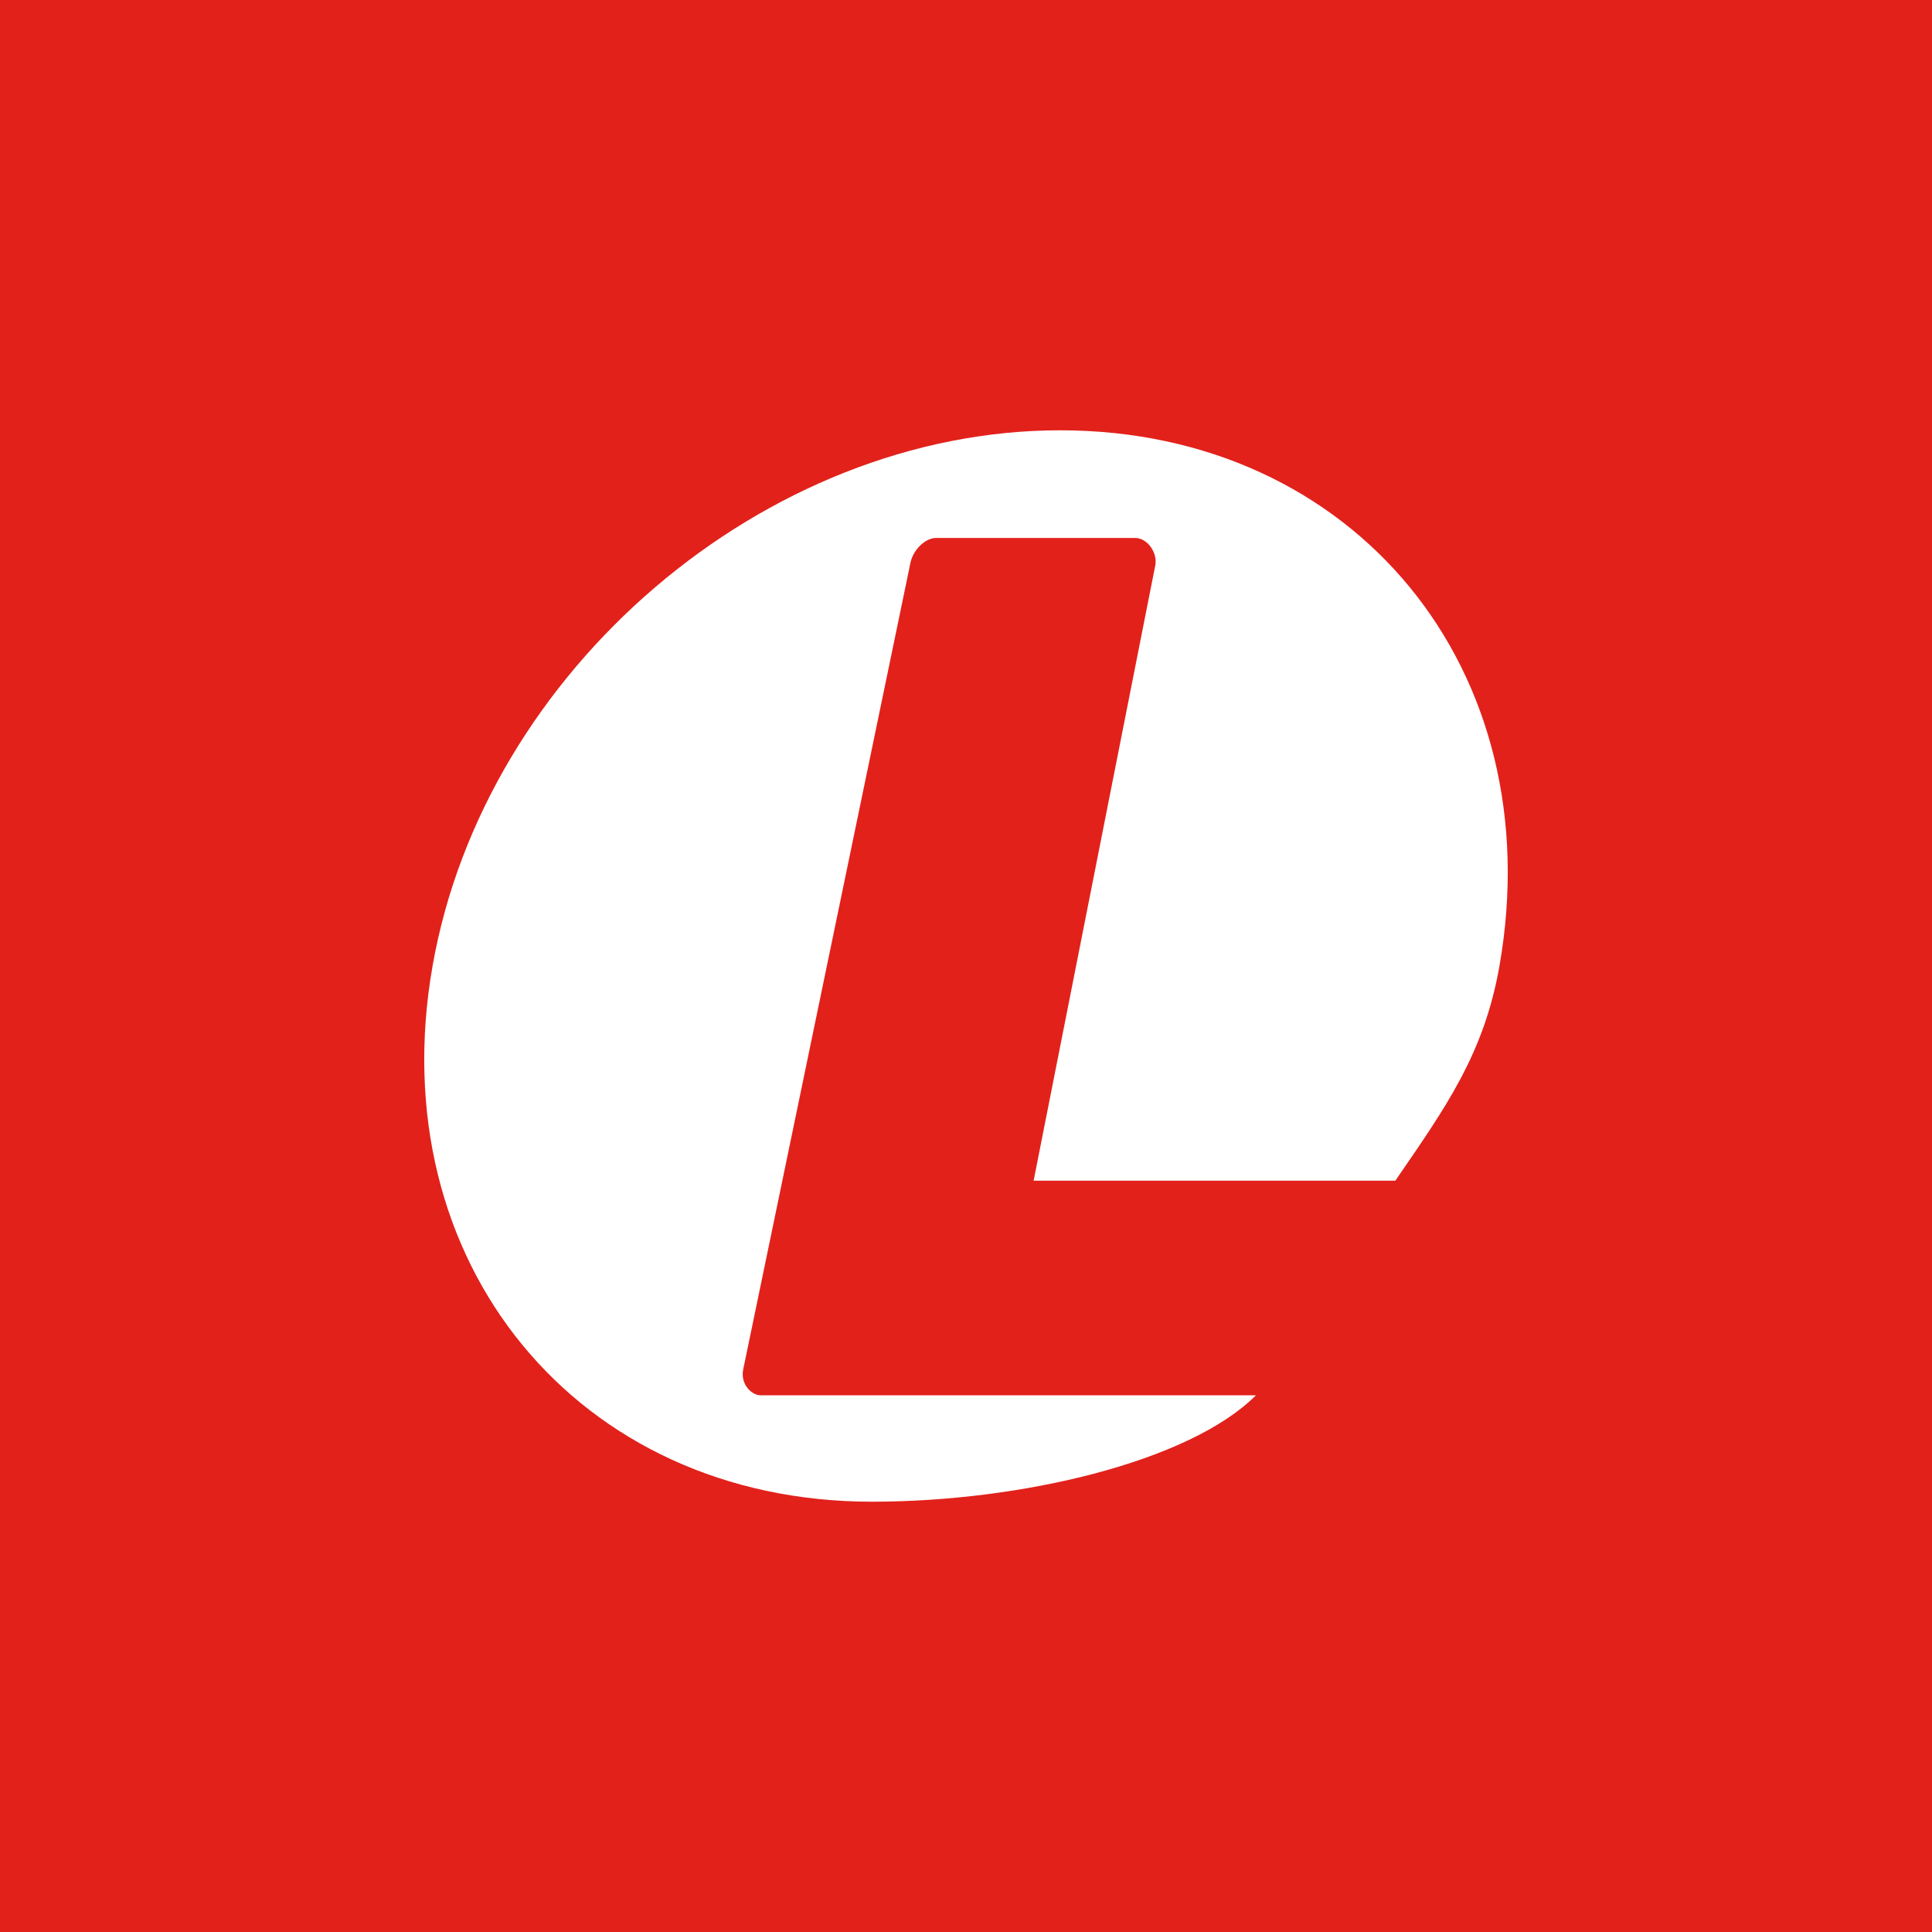 <svg xmlns="http://www.w3.org/2000/svg" width="18" height="18"><path fill="#E2211B" d="M0 0h18v18H0z"/><path fill="#fff" d="M9.877 4.009C7.13 4.009 4.514 6.243 4.03 9s1.349 4.991 4.094 4.991c1.39 0 2.957-.372 3.577-.991h-4.61c-.089.002-.192-.104-.168-.235l1.557-7.51c.022-.13.141-.245.244-.243h1.851c.118-.001.22.147.185.273L9.63 11H13c.469-.683.826-1.18.97-2 .484-2.757-1.349-4.991-4.093-4.991"/></svg>